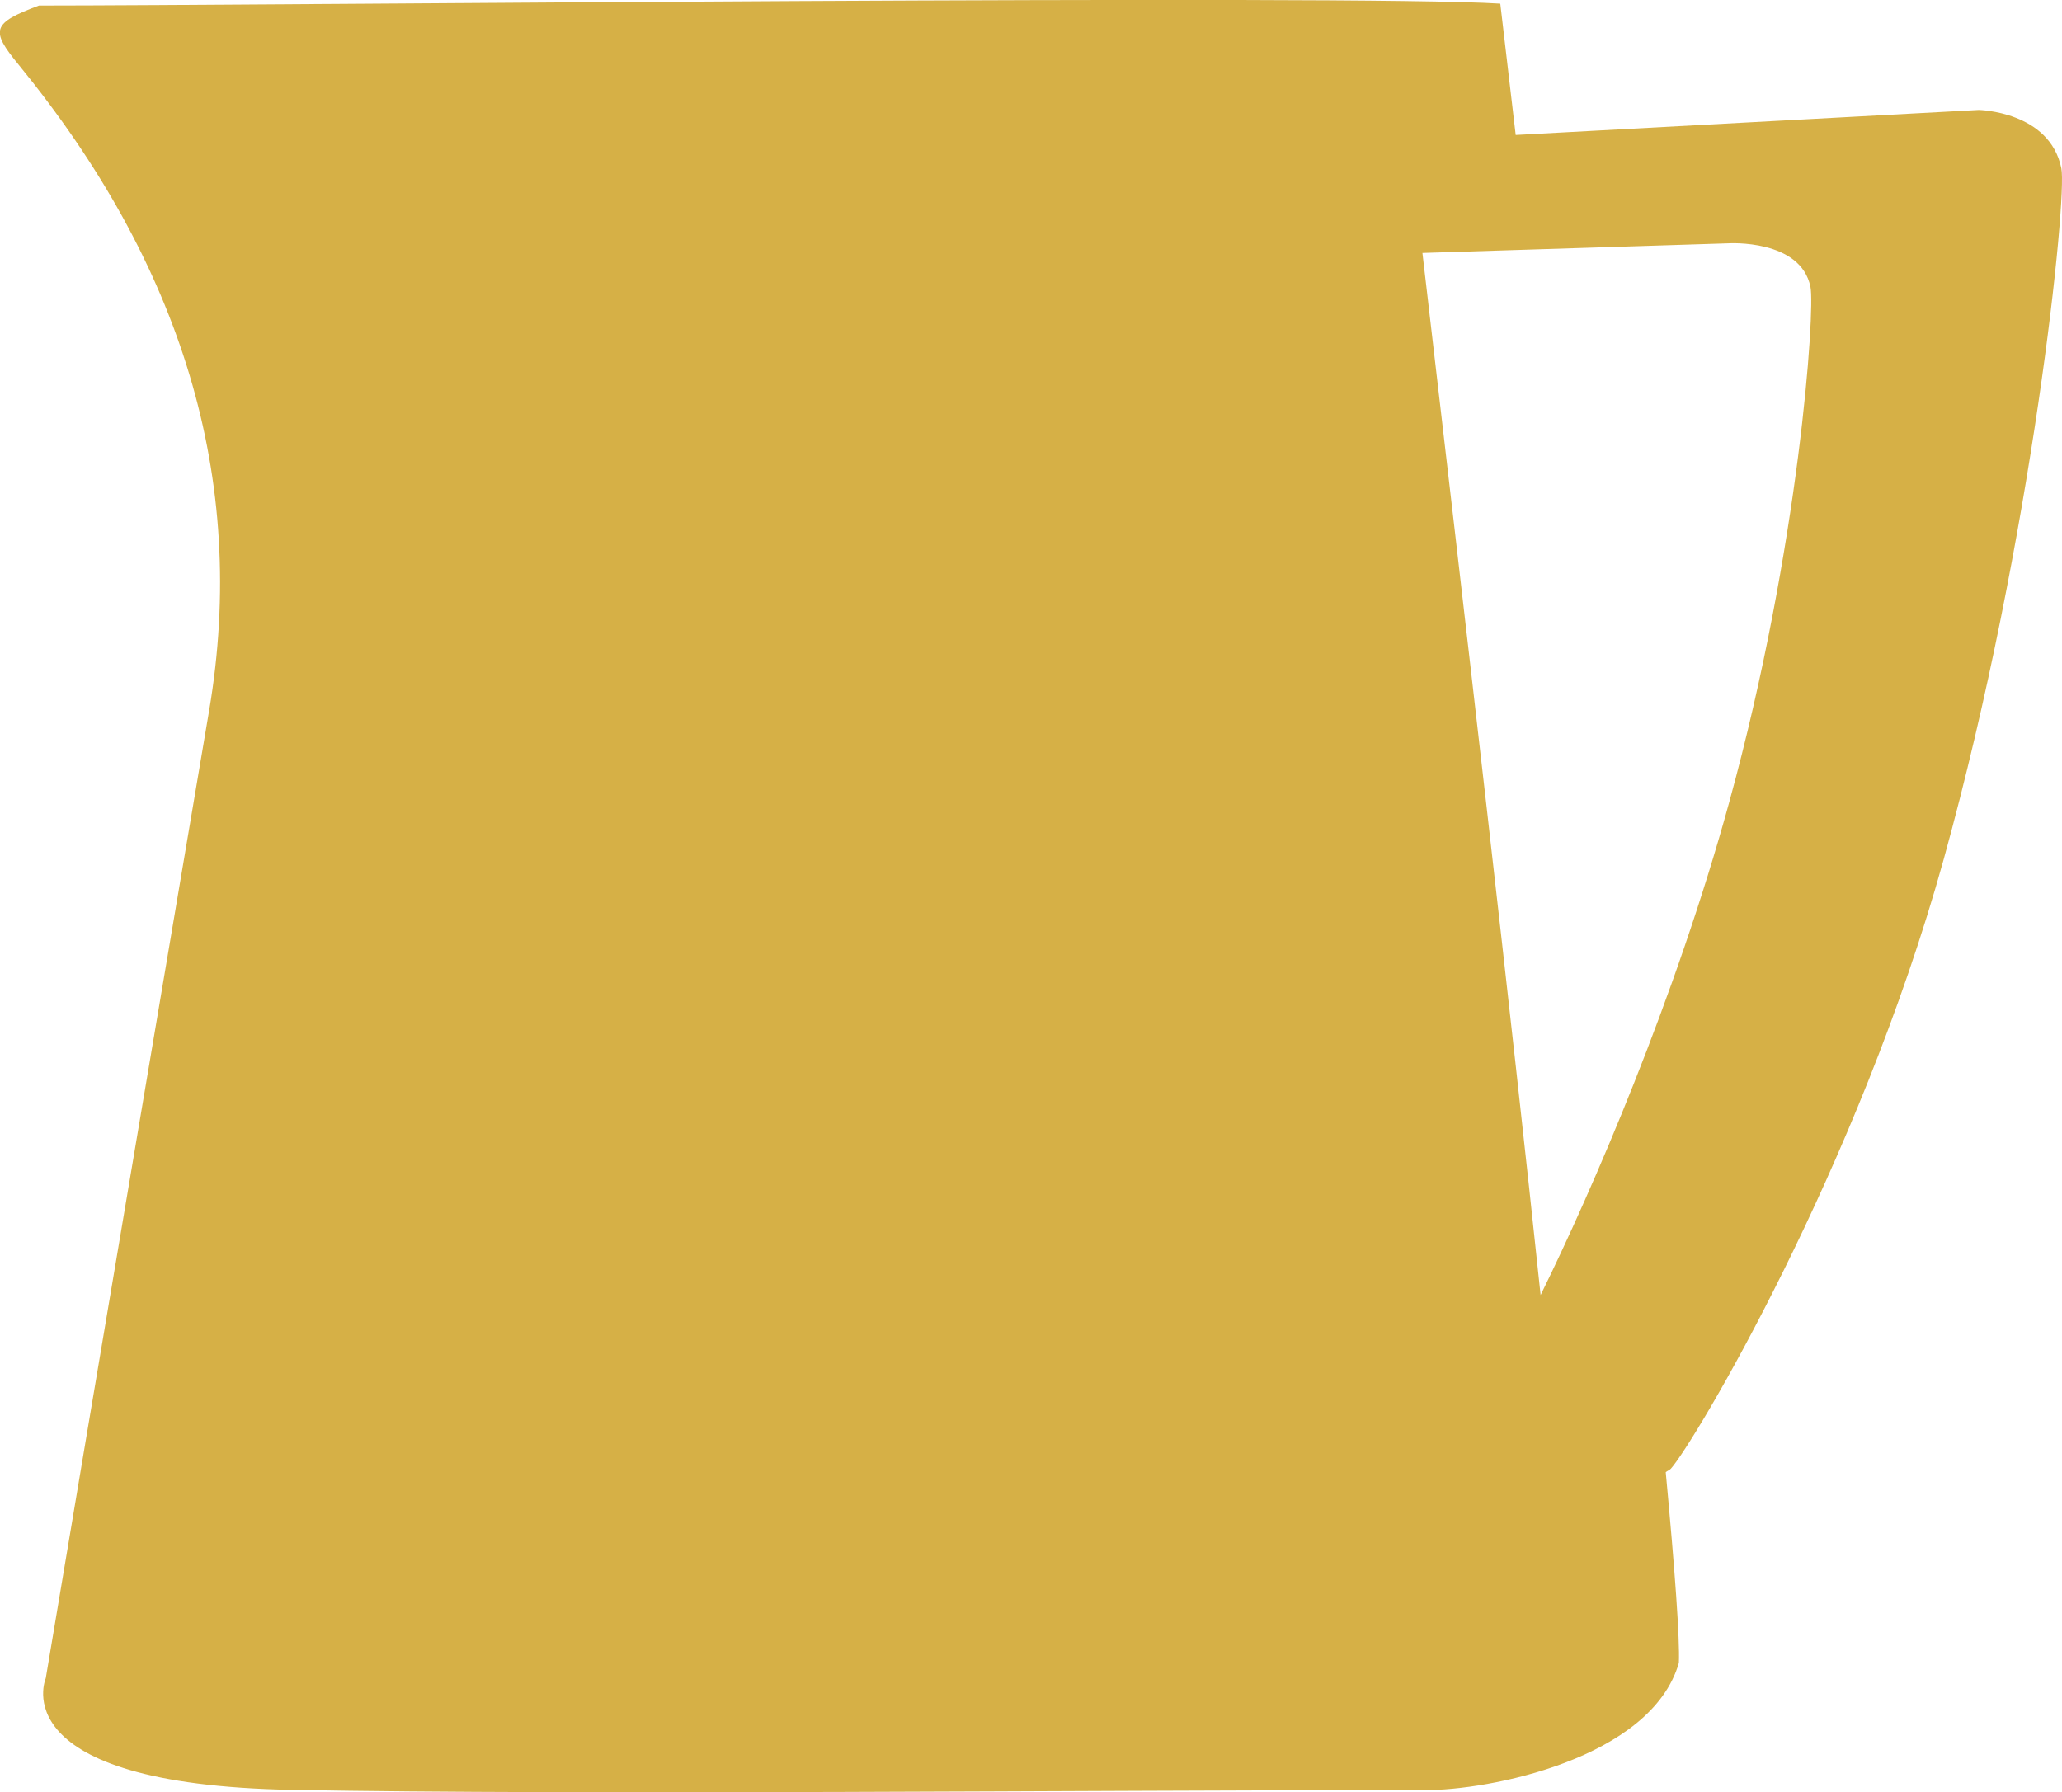 <?xml version="1.0" encoding="UTF-8" standalone="no"?>
<!DOCTYPE svg PUBLIC "-//W3C//DTD SVG 1.1//EN" "http://www.w3.org/Graphics/SVG/1.1/DTD/svg11.dtd">
<svg xmlns="http://www.w3.org/2000/svg" xmlns:xlink="http://www.w3.org/1999/xlink" version="1.1" width="199.596pt" height="173.508pt" viewBox="0 0 199.596 173.508">
<g enable-background="new">
<g id="Layer-1" data-name="Réteg 1">
<clipPath id="cp0">
<path transform="matrix(2.778,0,0,-2.778,0,173.508)" d="M 0 62.463 L 71.855 62.463 L 71.855 0 L 0 0 Z "/>
</clipPath>
<g clip-path="url(#cp0)">
<path transform="matrix(2.778,0,0,-2.778,188.154,83.159)" d="M 0 0 C 3.108 11.236 4.304 23.053 4.096 24.069 C 3.688 26.06 1.217 26.103 1.217 26.103 L -14.917 25.23 C -15.096 26.777 -15.275 28.302 -15.454 29.806 C -20.575 30.135 -58.802 29.741 -66.372 29.741 C -68.019 29.125 -68.069 28.882 -67.081 27.679 C -61.423 20.754 -59.074 13.277 -60.442 5.178 C -61.073 1.468 -64.682 -19.873 -66.136 -28.553 C -66.136 -28.553 -67.733 -32.255 -57.542 -32.441 C -47.351 -32.627 -30.185 -32.448 -18.097 -32.448 C -15.87 -32.47 -10.191 -31.353 -9.231 -28.015 C -9.195 -27.199 -9.367 -24.807 -9.689 -21.37 C -9.639 -21.327 -9.546 -21.291 -9.51 -21.248 C -8.716 -20.367 -2.986 -10.778 0 0 M -18.167 21.119 L -7.503 21.455 C -7.503 21.455 -4.99 21.613 -4.646 19.937 C -4.481 19.135 -5.025 10.907 -7.475 1.984 C -9.344 -4.841 -12.258 -11.566 -14.049 -15.197 C -15.066 -5.529 -16.648 8.121 -18.167 21.119 " fill="#d6b046"/>
</g>
</g>
</g>
</svg>
